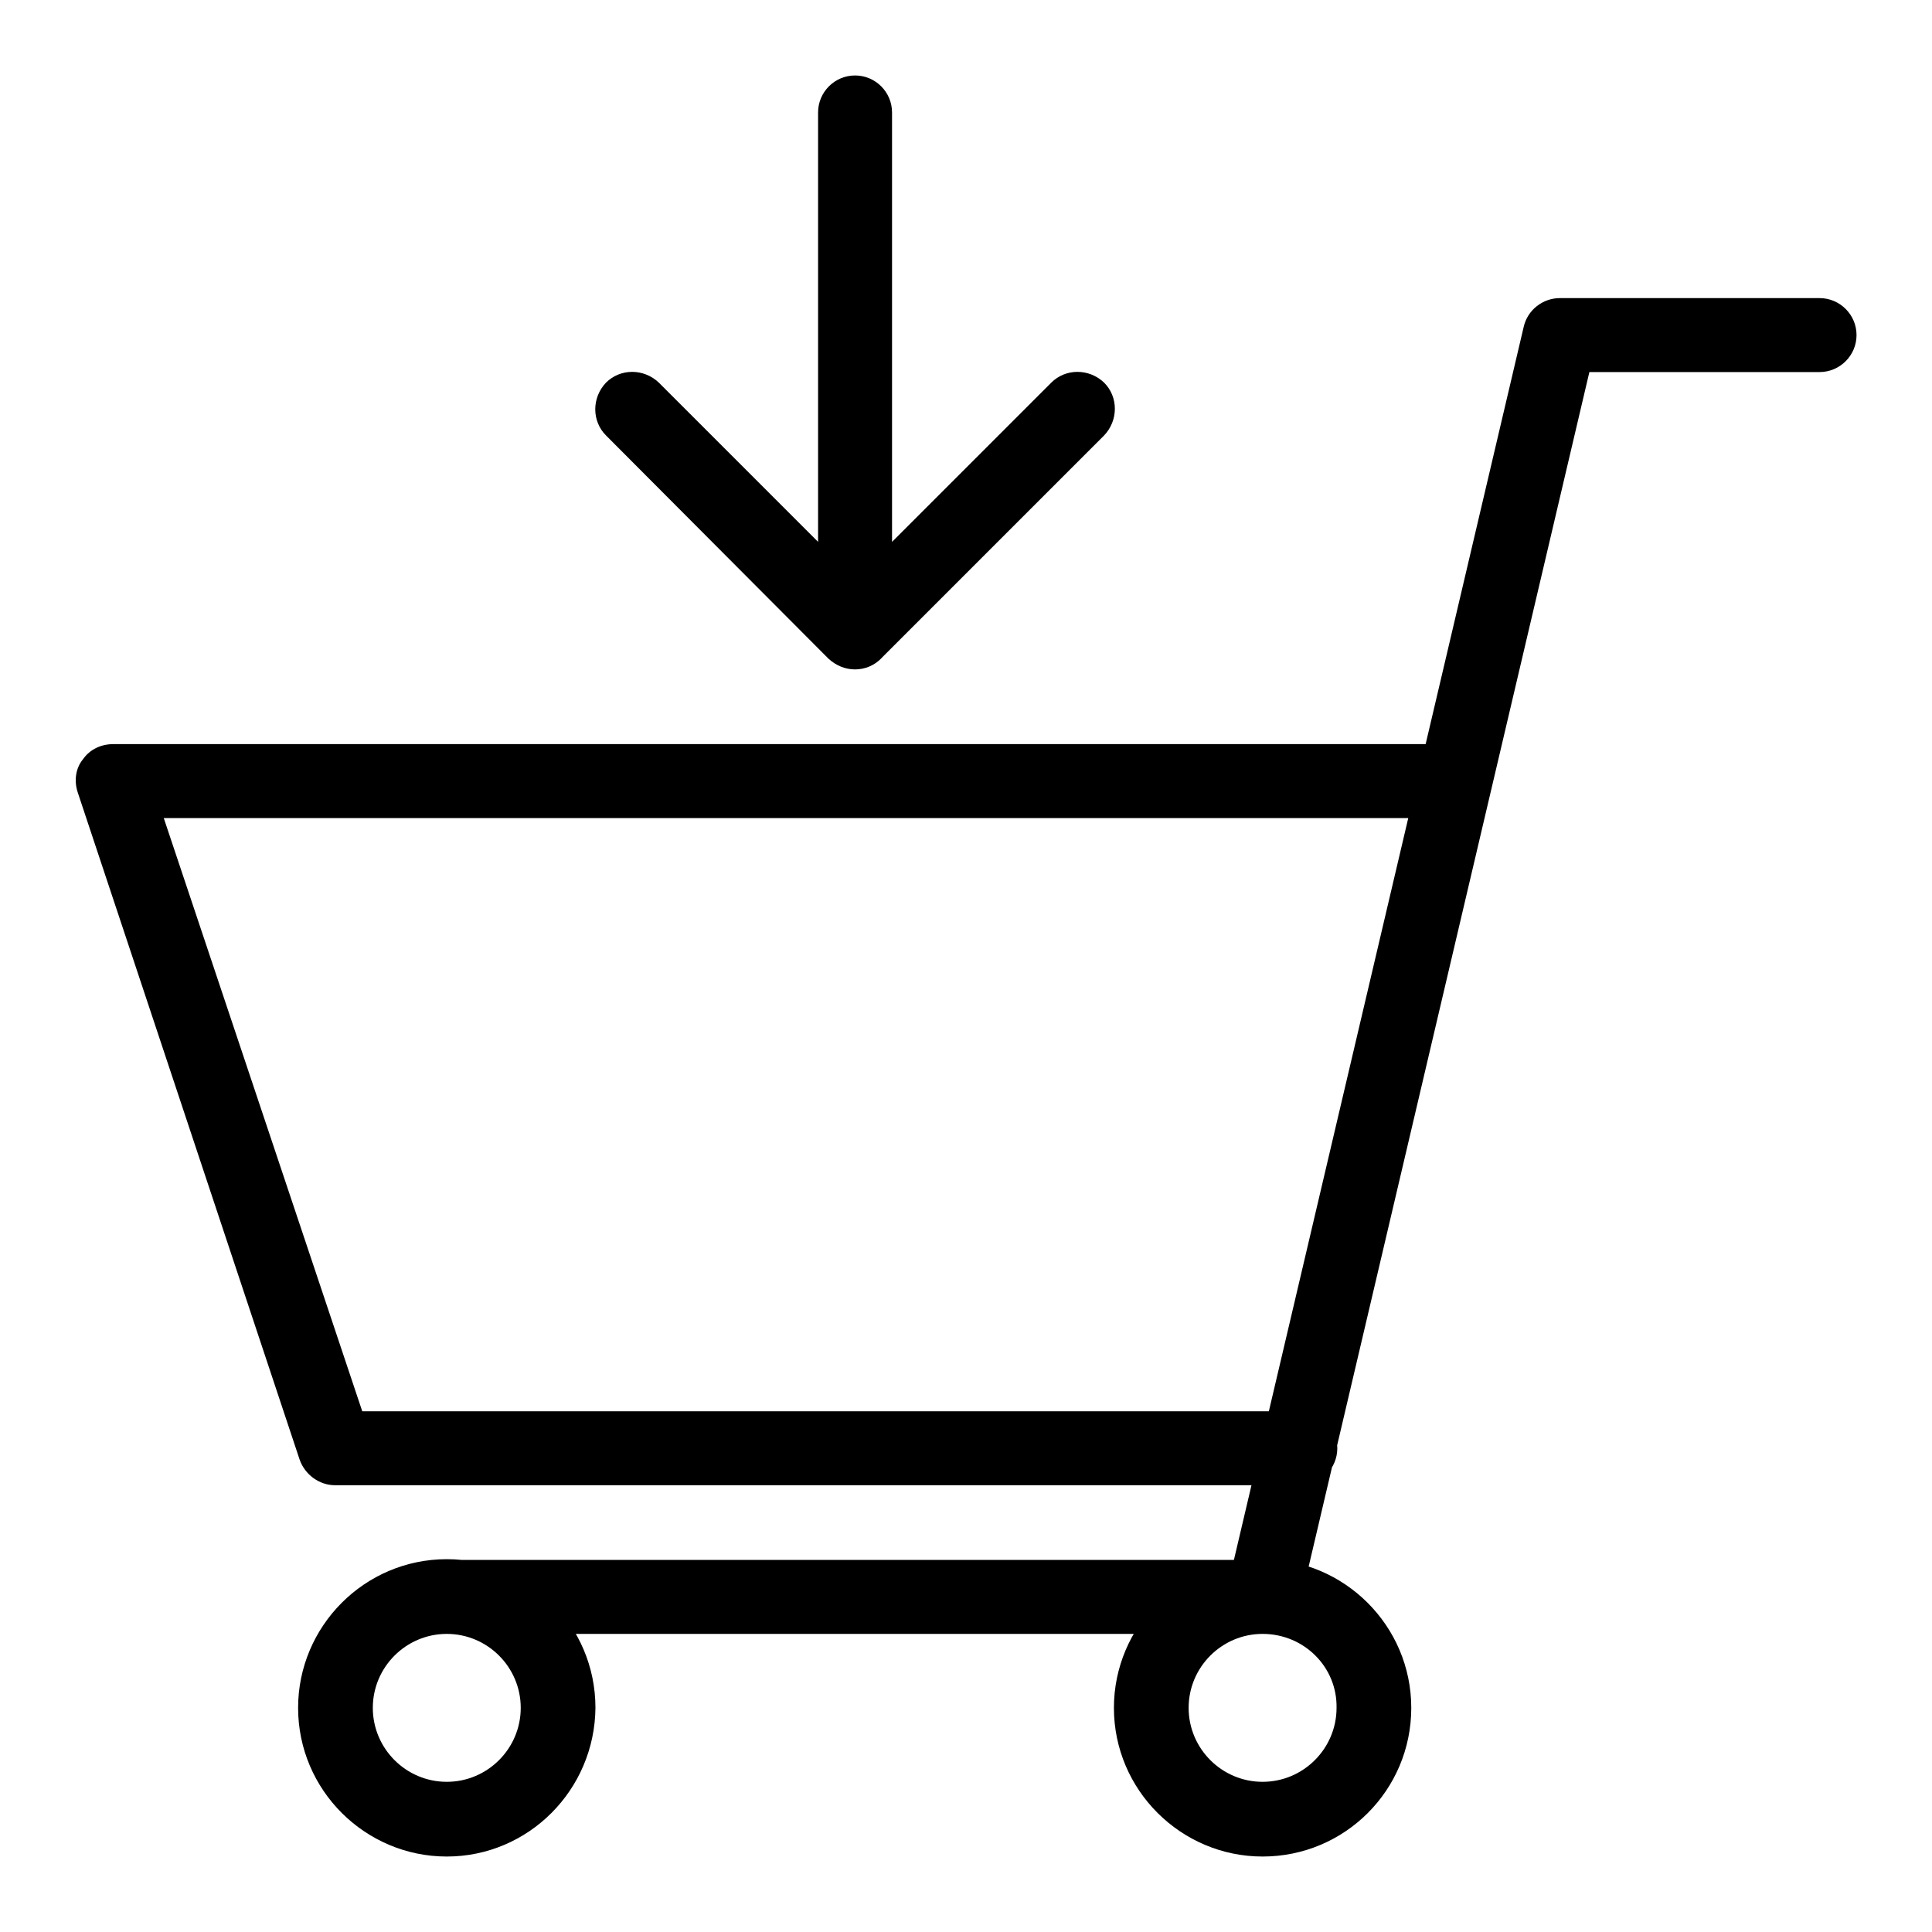 <?xml version="1.0" encoding="utf-8"?>
<!-- Svg Vector Icons : http://www.onlinewebfonts.com/icon -->
<!DOCTYPE svg PUBLIC "-//W3C//DTD SVG 1.1//EN" "http://www.w3.org/Graphics/SVG/1.1/DTD/svg11.dtd">
<svg version="1.1" xmlns="http://www.w3.org/2000/svg" xmlns:xlink="http://www.w3.org/1999/xlink" x="0px" y="0px" viewBox="0 0 256 256" enable-background="new 0 0 256 256" xml:space="preserve">
<g> <path fill="#000000" d="M59.2,246c-10.8,0-19.7-8.8-19.7-19.7c0-10.8,8.8-19.7,19.7-19.7s19.7,8.8,19.7,19.7 C78.8,237.2,70,246,59.2,246z M59.2,216.5c-5.4,0-9.8,4.4-9.8,9.8c0,5.4,4.4,9.8,9.8,9.8c5.4,0,9.8-4.4,9.8-9.8 C69,220.9,64.6,216.5,59.2,216.5z M167.3,246c-10.8,0-19.7-8.8-19.7-19.7c0-10.8,8.8-19.7,19.7-19.7c10.8,0,19.7,8.8,19.7,19.7 C187,237.2,178.2,246,167.3,246z M167.3,216.5c-5.4,0-9.8,4.4-9.8,9.8c0,5.4,4.4,9.8,9.8,9.8c5.4,0,9.8-4.4,9.8-9.8 C177.2,220.9,172.8,216.5,167.3,216.5z M113.3,88.7c-2.7,0-4.9-2.2-4.9-4.9V14.9c0-2.7,2.2-4.9,4.9-4.9c2.7,0,4.9,2.2,4.9,4.9v68.8 C118.2,86.5,116,88.7,113.3,88.7z M113.3,88.7c-1.3,0-2.5-0.5-3.5-1.4L80.3,57.7c-1.9-1.9-1.9-5,0-7c1.9-1.9,5-1.9,7,0l26,26l26-26 c1.9-1.9,5-1.9,7,0c1.9,1.9,1.9,5,0,7l-29.5,29.5C115.8,88.2,114.5,88.7,113.3,88.7z M167.3,216.5H59.2c-2.7,0-4.9-2.2-4.9-4.9 s2.2-4.9,4.9-4.9h104.3l38.4-163.4c0.5-2.2,2.5-3.8,4.8-3.8h34.4c2.7,0,4.9,2.2,4.9,4.9s-2.2,4.9-4.9,4.9h-30.5l-38.4,163.4 C171.6,214.9,169.6,216.5,167.3,216.5z M172.3,196.8H44.4c-2.1,0-4-1.4-4.7-3.4L10.3,105c-0.5-1.5-0.3-3.2,0.7-4.4 c0.9-1.3,2.4-2,4-2h177c2.7,0,4.9,2.2,4.9,4.9s-2.2,4.9-4.9,4.9H21.7L48,187h124.3c2.7,0,4.9,2.2,4.9,4.9S175,196.8,172.3,196.8z" /></g>
</svg>